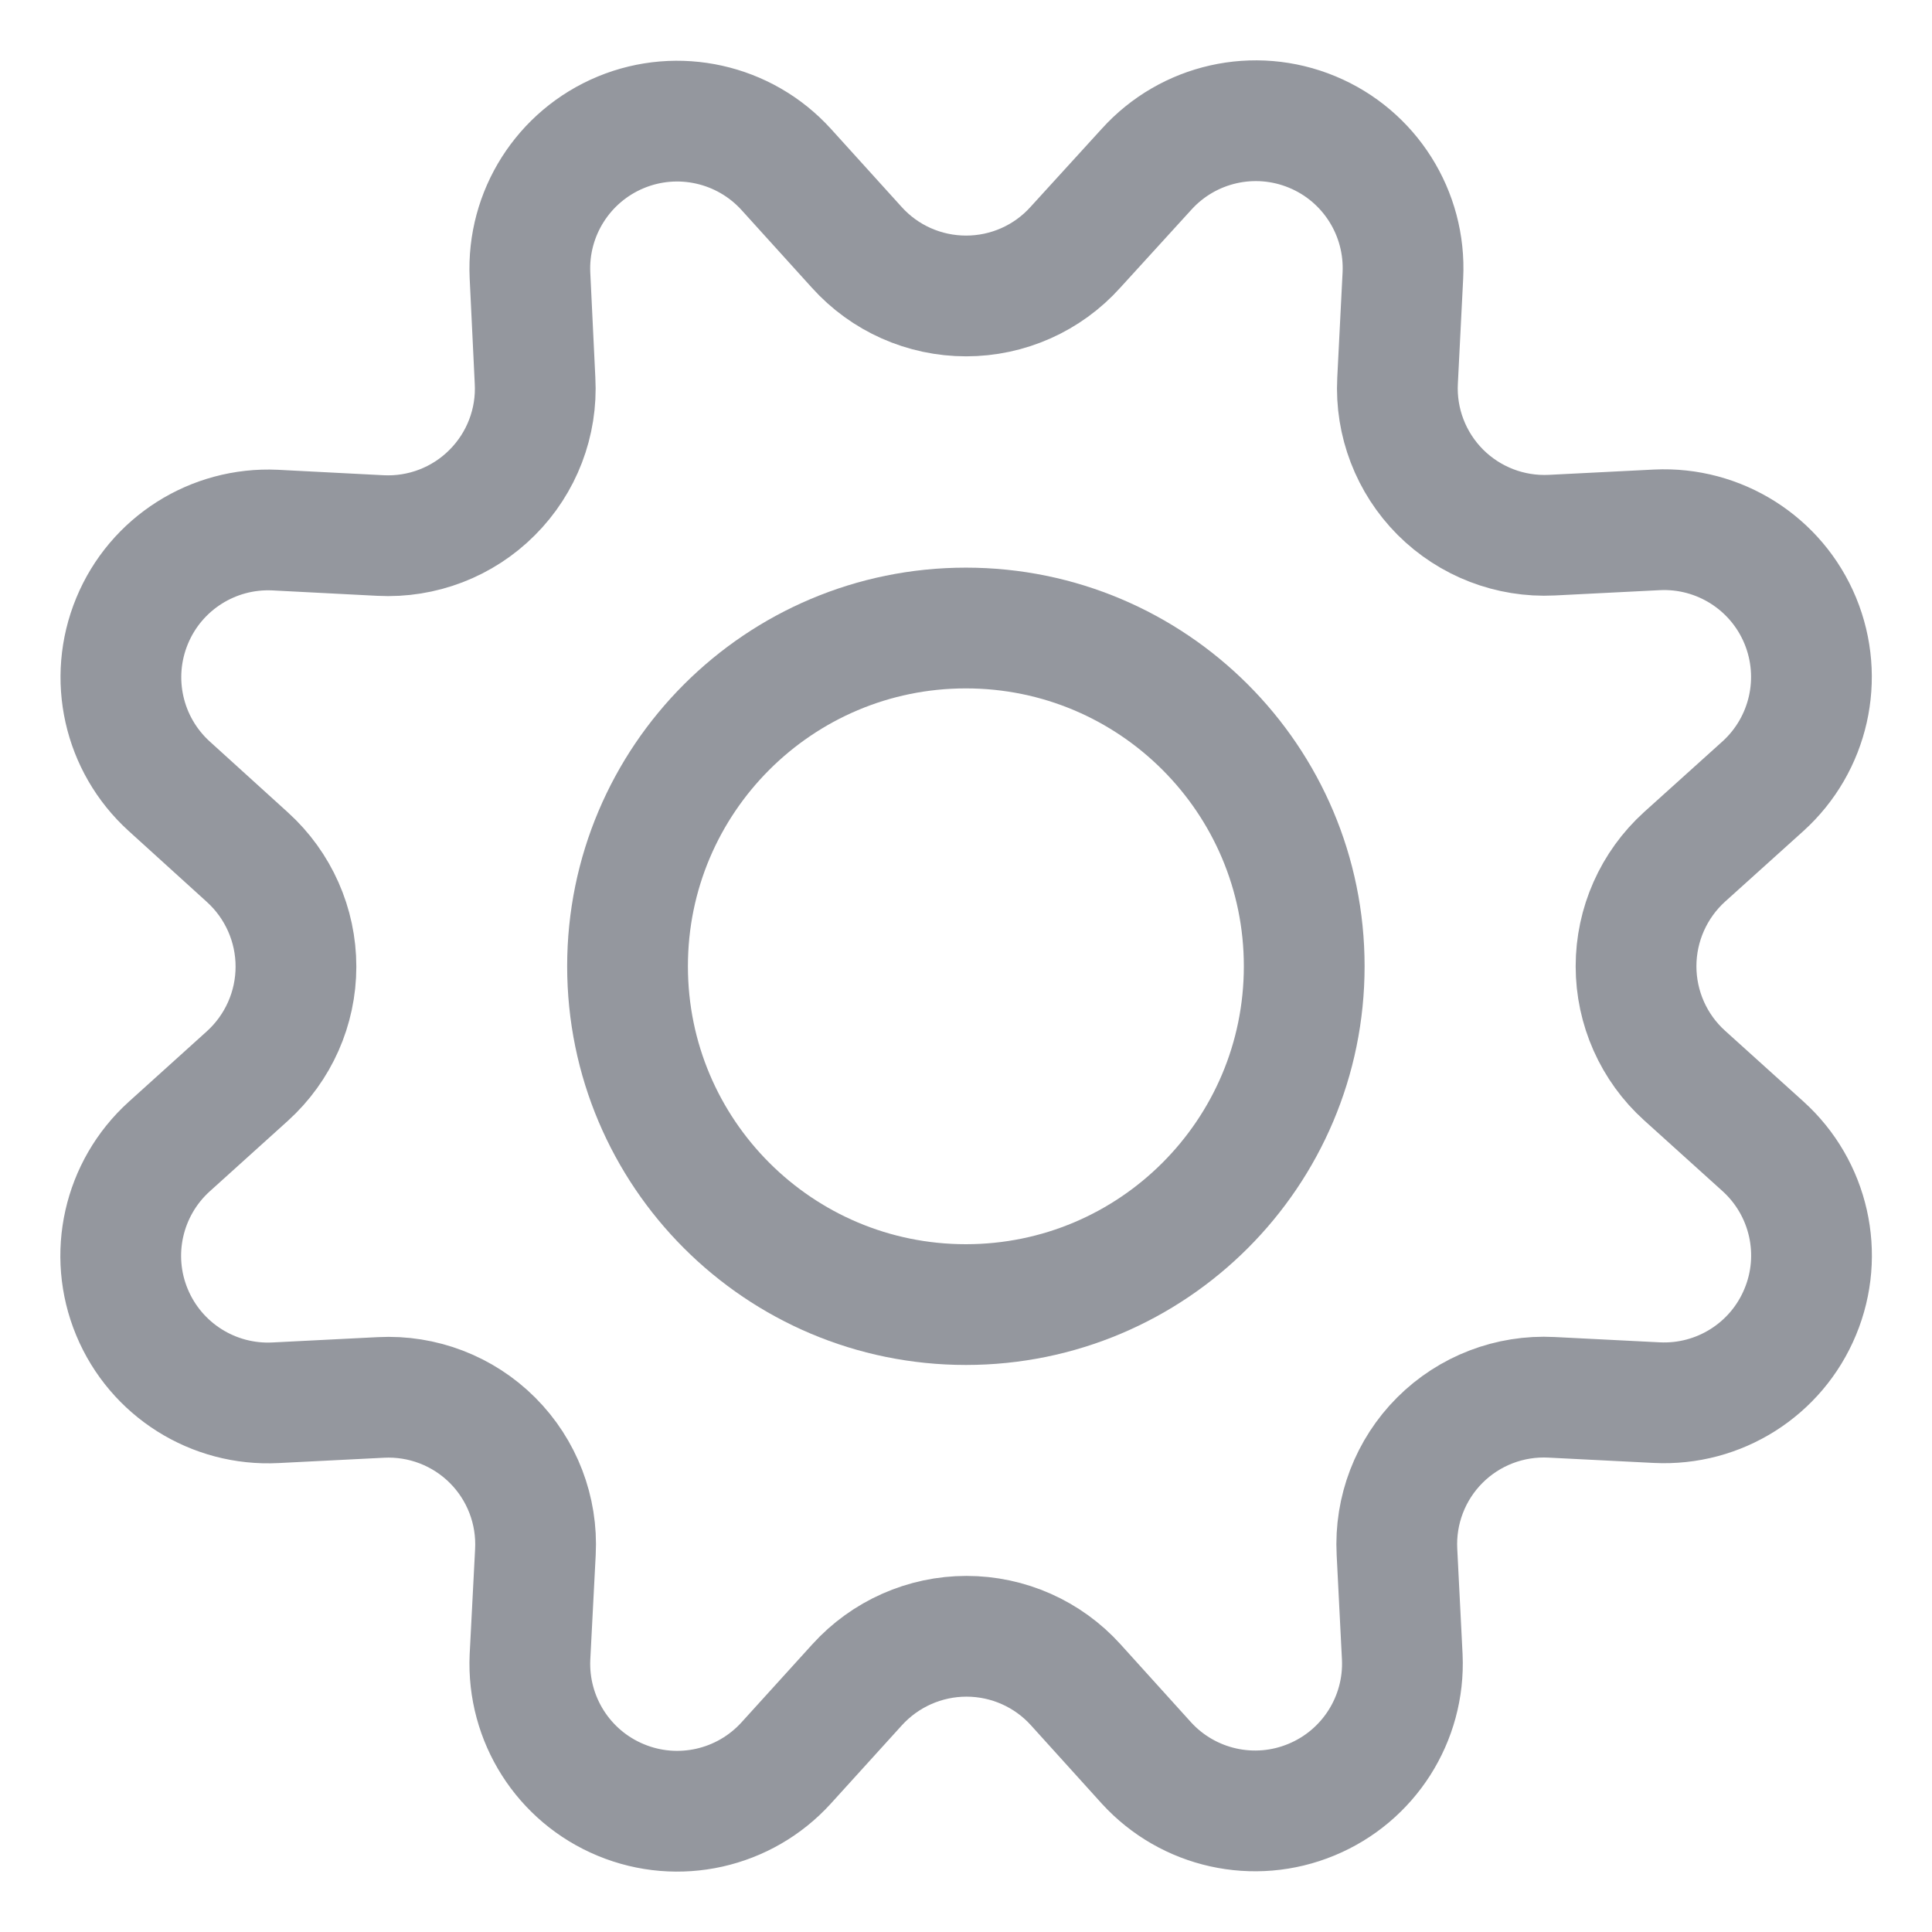 <svg width="16" height="16" viewBox="0 0 16 16" fill="none" xmlns="http://www.w3.org/2000/svg">
    <path fill-rule="evenodd" clip-rule="evenodd" d="M7.095 2.048C7.326 2.305 7.655 2.451 8.001 2.451C8.346 2.451 8.675 2.305 8.906 2.048L9.495 1.402C9.841 1.019 10.39 0.895 10.867 1.093C11.343 1.29 11.644 1.766 11.618 2.282L11.574 3.153C11.556 3.497 11.685 3.832 11.928 4.076C12.172 4.32 12.507 4.449 12.851 4.432L13.722 4.388C14.237 4.363 14.712 4.664 14.909 5.14C15.106 5.617 14.982 6.165 14.6 6.511L13.951 7.096C13.695 7.328 13.549 7.657 13.549 8.002C13.549 8.347 13.695 8.676 13.951 8.907L14.6 9.493C14.983 9.839 15.107 10.388 14.909 10.864C14.712 11.341 14.236 11.642 13.72 11.616L12.849 11.572C12.504 11.554 12.168 11.683 11.924 11.927C11.68 12.171 11.551 12.507 11.569 12.852L11.613 13.723C11.636 14.236 11.335 14.708 10.861 14.904C10.387 15.101 9.841 14.979 9.495 14.601L8.909 13.953C8.678 13.697 8.349 13.551 8.004 13.551C7.659 13.551 7.33 13.697 7.098 13.953L6.51 14.601C6.164 14.981 5.617 15.104 5.142 14.907C4.667 14.711 4.366 14.238 4.389 13.724L4.434 12.853C4.452 12.508 4.323 12.172 4.079 11.928C3.835 11.684 3.499 11.555 3.154 11.573L2.283 11.617C1.768 11.644 1.291 11.344 1.093 10.867C0.895 10.391 1.019 9.842 1.401 9.496L2.049 8.911C2.305 8.679 2.451 8.35 2.451 8.005C2.451 7.66 2.305 7.331 2.049 7.099L1.401 6.511C1.02 6.165 0.897 5.618 1.094 5.142C1.29 4.667 1.764 4.366 2.278 4.39L3.15 4.435C3.495 4.453 3.832 4.324 4.076 4.079C4.321 3.834 4.45 3.497 4.431 3.152L4.389 2.28C4.365 1.766 4.666 1.293 5.141 1.096C5.616 0.899 6.164 1.022 6.51 1.402L7.095 2.048Z" stroke="#94979E" stroke-linecap="round" stroke-linejoin="round"/>
    <path fill-rule="evenodd" clip-rule="evenodd" d="M7.999 10.804C9.546 10.804 10.801 9.55 10.801 8.002C10.801 6.455 9.546 5.201 7.999 5.201C6.452 5.201 5.197 6.455 5.197 8.002C5.197 9.55 6.452 10.804 7.999 10.804Z" stroke="#94979E" stroke-linecap="round" stroke-linejoin="round"/>
</svg>